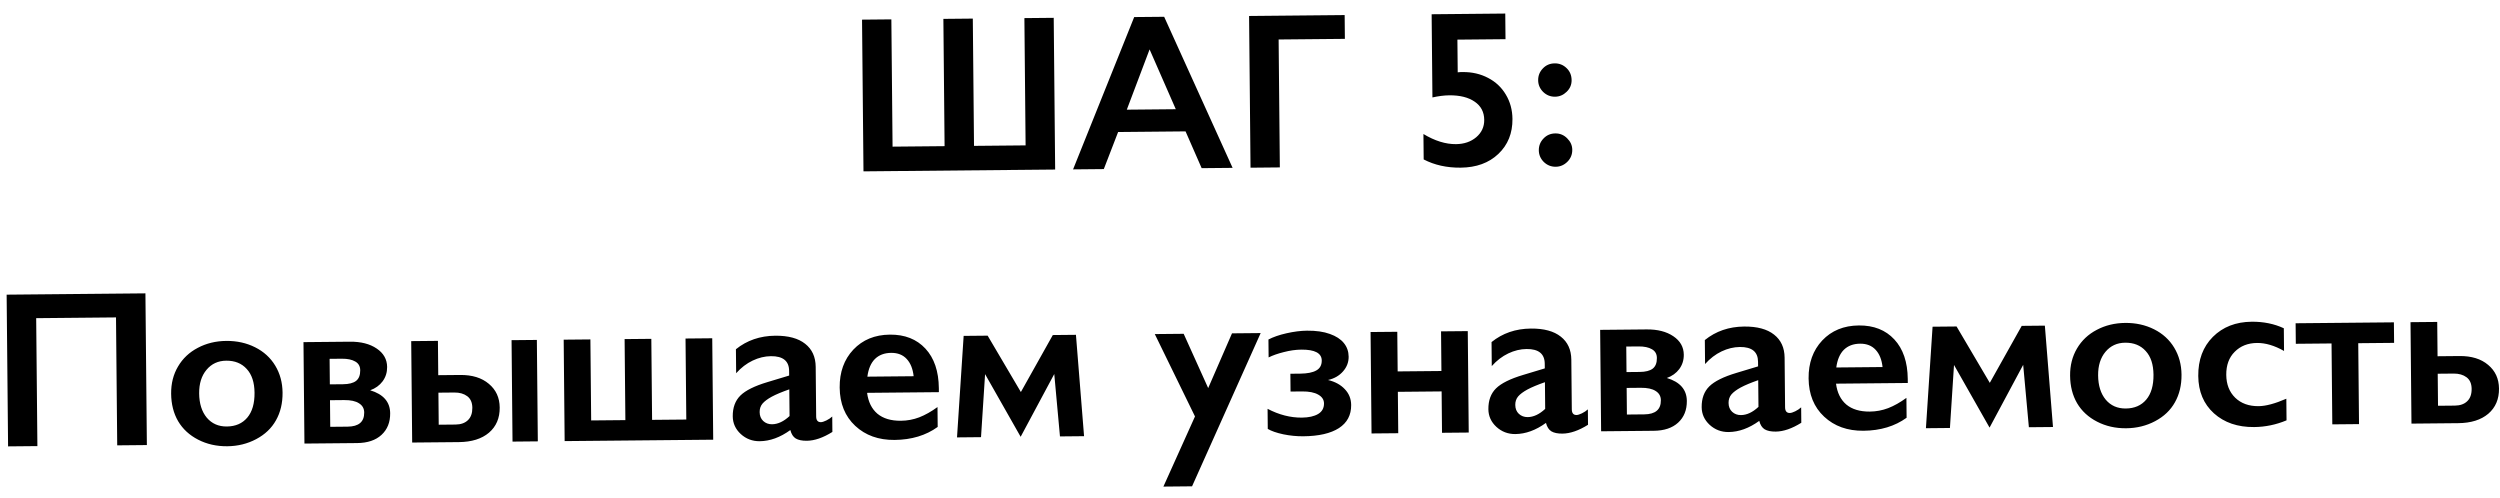 <?xml version="1.0" encoding="UTF-8"?> <svg xmlns="http://www.w3.org/2000/svg" width="281" height="56" viewBox="0 0 281 56" fill="none"><path d="M100.189 2.177L100.324 16.483L106.171 16.428L106.036 2.122L109.344 2.09L109.479 16.396L115.277 16.341L115.142 2.035L118.438 2.004L118.599 19.057L97.055 19.261L96.893 2.208L100.189 2.177ZM130.852 1.887L138.545 18.868L135.066 18.901L133.256 14.767L125.676 14.839L124.068 19.005L120.613 19.038L127.483 1.918L130.852 1.887ZM126.653 12.327L132.159 12.275L129.214 5.552L126.653 12.327ZM151.139 1.694L151.164 4.368L143.718 4.438L143.854 18.817L140.559 18.849L140.397 1.796L151.139 1.694ZM169.192 1.523L169.219 4.404L163.812 4.455L163.847 8.13L164.164 8.102L164.42 8.1C165.462 8.09 166.408 8.309 167.259 8.756C168.109 9.196 168.774 9.82 169.254 10.63C169.742 11.439 169.991 12.352 170 13.369C170.015 14.972 169.487 16.284 168.414 17.303C167.349 18.314 165.938 18.828 164.18 18.845C162.618 18.859 161.231 18.551 160.021 17.92L159.994 15.063C161.271 15.832 162.491 16.212 163.655 16.201C164.566 16.192 165.325 15.932 165.93 15.422C166.536 14.904 166.835 14.254 166.827 13.473C166.819 12.594 166.463 11.914 165.758 11.432C165.053 10.942 164.099 10.703 162.895 10.714C162.325 10.72 161.695 10.799 161.005 10.952L160.916 1.602L169.192 1.523ZM174.751 7.123C175.264 7.118 175.705 7.293 176.074 7.647C176.452 8.002 176.643 8.456 176.649 9.009C176.654 9.522 176.466 9.959 176.087 10.321C175.716 10.682 175.283 10.866 174.786 10.87C174.274 10.875 173.828 10.696 173.451 10.334C173.081 9.963 172.894 9.525 172.889 9.02C172.884 8.508 173.059 8.067 173.413 7.697C173.768 7.319 174.214 7.128 174.751 7.123ZM174.825 14.996C175.338 14.991 175.779 15.174 176.149 15.545C176.527 15.916 176.718 16.345 176.723 16.834C176.728 17.363 176.545 17.812 176.174 18.182C175.803 18.551 175.365 18.739 174.861 18.743C174.348 18.748 173.903 18.569 173.525 18.207C173.155 17.836 172.968 17.398 172.963 16.894C172.959 16.381 173.133 15.94 173.488 15.57C173.843 15.193 174.288 15.001 174.825 14.996ZM16.346 32.973L16.508 50.025L13.175 50.057L13.039 35.677L4.067 35.762L4.203 50.142L0.908 50.173L0.746 33.12L16.346 32.973ZM25.43 38.319C26.618 38.308 27.699 38.546 28.672 39.033C29.645 39.52 30.4 40.209 30.938 41.099C31.475 41.989 31.749 43 31.76 44.131C31.771 45.311 31.525 46.347 31.02 47.239C30.524 48.13 29.782 48.837 28.794 49.359C27.814 49.881 26.73 50.148 25.542 50.159C24.346 50.17 23.257 49.925 22.276 49.421C21.295 48.918 20.543 48.225 20.022 47.343C19.509 46.461 19.247 45.429 19.236 44.249C19.225 43.102 19.484 42.082 20.013 41.19C20.541 40.29 21.284 39.591 22.239 39.094C23.195 38.588 24.258 38.33 25.43 38.319ZM22.385 44.22C22.396 45.359 22.681 46.268 23.241 46.946C23.809 47.616 24.561 47.947 25.497 47.938C26.474 47.929 27.239 47.596 27.795 46.94C28.35 46.283 28.622 45.349 28.61 44.136C28.599 42.981 28.306 42.092 27.731 41.471C27.163 40.842 26.395 40.532 25.427 40.541C24.515 40.549 23.778 40.89 23.215 41.563C22.651 42.235 22.375 43.121 22.385 44.22ZM39.336 38.407C40.564 38.395 41.564 38.65 42.334 39.172C43.112 39.694 43.505 40.386 43.513 41.248C43.519 41.859 43.349 42.397 43.003 42.865C42.658 43.324 42.193 43.658 41.609 43.867C43.094 44.316 43.843 45.176 43.855 46.446C43.865 47.463 43.539 48.276 42.877 48.884C42.224 49.484 41.311 49.79 40.139 49.801L34.219 49.857L34.111 38.456L39.336 38.407ZM38.551 43.188C39.21 43.181 39.697 43.059 40.012 42.82C40.335 42.572 40.494 42.172 40.489 41.619C40.485 41.171 40.299 40.843 39.93 40.635C39.562 40.419 39.061 40.314 38.426 40.32L37.047 40.333L37.074 43.202L38.551 43.188ZM39.072 47.956C40.325 47.944 40.947 47.413 40.937 46.363C40.933 45.916 40.738 45.572 40.353 45.331C39.977 45.082 39.418 44.962 38.677 44.969L37.091 44.984L37.119 47.974L39.072 47.956ZM60.343 38.208L60.451 49.609L57.607 49.636L57.499 38.235L60.343 38.208ZM49.223 38.313L49.259 42.17L51.725 42.147C53.076 42.134 54.149 42.466 54.945 43.142C55.749 43.81 56.156 44.697 56.167 45.804C56.178 46.992 55.776 47.936 54.96 48.635C54.145 49.327 53.017 49.679 51.577 49.693L46.328 49.742L46.22 38.342L49.223 38.313ZM51.204 47.719C51.798 47.713 52.26 47.55 52.591 47.23C52.93 46.909 53.096 46.443 53.091 45.833C53.085 45.247 52.894 44.814 52.517 44.532C52.14 44.251 51.658 44.113 51.072 44.119L49.278 44.136L49.312 47.737L51.204 47.719ZM66.361 38.151L66.447 47.257L70.292 47.221L70.206 38.114L73.209 38.086L73.295 47.192L77.14 47.156L77.053 38.05L80.056 38.021L80.164 49.422L63.466 49.58L63.358 38.179L66.361 38.151ZM87.134 37.734C88.599 37.721 89.721 38.023 90.5 38.642C91.279 39.254 91.673 40.117 91.684 41.231L91.737 46.81C91.741 47.241 91.918 47.455 92.268 47.452C92.414 47.45 92.617 47.388 92.876 47.263C93.144 47.13 93.366 46.982 93.544 46.817L93.56 48.55C92.516 49.203 91.559 49.534 90.688 49.542C90.151 49.547 89.735 49.462 89.441 49.285C89.154 49.109 88.952 48.794 88.834 48.339C87.694 49.163 86.546 49.581 85.391 49.592C84.569 49.6 83.858 49.33 83.259 48.782C82.668 48.234 82.369 47.574 82.361 46.801C82.352 45.816 82.638 45.036 83.218 44.461C83.799 43.886 84.819 43.38 86.28 42.943L88.702 42.212L88.697 41.687C88.687 40.572 88.006 40.021 86.655 40.034C85.964 40.041 85.278 40.206 84.597 40.53C83.916 40.853 83.298 41.327 82.743 41.951L82.717 39.253C83.953 38.257 85.425 37.751 87.134 37.734ZM85.384 46.321C85.388 46.736 85.522 47.068 85.784 47.318C86.055 47.568 86.386 47.691 86.777 47.687C87.436 47.681 88.092 47.373 88.746 46.765L88.717 43.762C87.882 44.055 87.225 44.33 86.747 44.587C86.278 44.843 85.93 45.103 85.705 45.365C85.487 45.628 85.381 45.946 85.384 46.321ZM100.024 37.612C101.7 37.596 103.032 38.121 104.019 39.186C105.005 40.251 105.508 41.731 105.526 43.627L105.53 44.079L97.461 44.155C97.593 45.172 97.979 45.953 98.619 46.501C99.267 47.04 100.148 47.304 101.263 47.293C101.979 47.287 102.666 47.158 103.323 46.908C103.988 46.649 104.672 46.264 105.375 45.753L105.396 47.987C104.07 48.943 102.455 49.431 100.551 49.449C98.753 49.466 97.279 48.938 96.129 47.867C94.98 46.795 94.397 45.361 94.379 43.562C94.363 41.829 94.874 40.408 95.914 39.299C96.961 38.191 98.331 37.628 100.024 37.612ZM102.693 42.287C102.604 41.458 102.345 40.813 101.918 40.353C101.49 39.885 100.906 39.655 100.166 39.662C99.409 39.669 98.8 39.899 98.341 40.35C97.889 40.802 97.607 41.464 97.493 42.336L102.693 42.287ZM111.012 37.728L114.746 44.065L118.336 37.659L120.936 37.634L121.849 49.027L119.14 49.053L118.499 42.04L114.721 49.095L110.723 42.052L110.266 49.137L107.568 49.163L108.314 37.754L111.012 37.728ZM133.045 37.519L135.8 43.621L138.477 37.468L141.699 37.437L133.988 54.662L130.766 54.693L134.317 46.809L129.798 37.55L133.045 37.519ZM146.909 37.168C147.926 37.159 148.782 37.281 149.476 37.535C150.17 37.78 150.694 38.121 151.048 38.557C151.403 38.993 151.582 39.504 151.588 40.09C151.594 40.709 151.383 41.26 150.957 41.744C150.538 42.228 149.975 42.551 149.269 42.712C150.06 42.9 150.69 43.244 151.159 43.745C151.627 44.236 151.865 44.828 151.871 45.52C151.882 46.651 151.422 47.518 150.492 48.121C149.562 48.716 148.23 49.022 146.497 49.038C145.748 49.045 144.995 48.971 144.236 48.815C143.478 48.651 142.898 48.449 142.497 48.209L142.476 45.951C143.76 46.622 145.045 46.952 146.33 46.94C147.103 46.932 147.712 46.796 148.158 46.532C148.603 46.267 148.823 45.87 148.818 45.341C148.814 44.926 148.599 44.599 148.174 44.359C147.748 44.11 147.141 43.99 146.351 43.998L145.057 44.01L145.038 42.008L146.137 41.998C146.943 41.99 147.548 41.87 147.953 41.639C148.365 41.407 148.569 41.035 148.565 40.522C148.557 39.692 147.788 39.284 146.258 39.298C145.639 39.304 144.989 39.396 144.307 39.573C143.625 39.742 143.053 39.943 142.592 40.175L142.573 38.161C143.107 37.88 143.784 37.645 144.605 37.459C145.433 37.272 146.201 37.175 146.909 37.168ZM157.055 37.292L157.097 41.747L162.016 41.701L161.974 37.245L164.977 37.217L165.085 48.618L162.082 48.646L162.038 43.995L157.119 44.042L157.163 48.693L154.16 48.721L154.052 37.32L157.055 37.292ZM172.067 36.93C173.532 36.916 174.653 37.219 175.432 37.838C176.211 38.449 176.606 39.312 176.617 40.427L176.67 46.005C176.674 46.437 176.851 46.651 177.201 46.647C177.347 46.646 177.55 46.583 177.809 46.459C178.076 46.326 178.299 46.177 178.476 46.013L178.493 47.746C177.449 48.399 176.492 48.729 175.621 48.738C175.084 48.743 174.668 48.657 174.374 48.481C174.087 48.304 173.885 47.989 173.766 47.534C172.627 48.359 171.479 48.777 170.324 48.788C169.502 48.795 168.791 48.526 168.192 47.978C167.601 47.43 167.301 46.77 167.294 45.996C167.285 45.012 167.57 44.232 168.151 43.657C168.731 43.082 169.752 42.575 171.213 42.138L173.635 41.407L173.63 40.883C173.62 39.768 172.939 39.217 171.588 39.23C170.896 39.236 170.21 39.401 169.53 39.725C168.849 40.049 168.231 40.523 167.675 41.147L167.65 38.449C168.886 37.452 170.358 36.946 172.067 36.93ZM170.317 45.516C170.321 45.931 170.454 46.264 170.717 46.513C170.988 46.763 171.319 46.886 171.709 46.883C172.368 46.876 173.025 46.569 173.678 45.96L173.65 42.958C172.814 43.25 172.158 43.525 171.68 43.782C171.21 44.039 170.863 44.298 170.637 44.561C170.42 44.823 170.313 45.142 170.317 45.516ZM185.081 37.026C186.31 37.015 187.309 37.27 188.079 37.791C188.857 38.313 189.25 39.005 189.258 39.868C189.264 40.478 189.094 41.017 188.749 41.484C188.403 41.943 187.938 42.277 187.354 42.486C188.84 42.936 189.589 43.795 189.601 45.065C189.61 46.082 189.284 46.895 188.623 47.504C187.969 48.104 187.057 48.41 185.885 48.421L179.965 48.477L179.857 37.076L185.081 37.026ZM184.296 41.807C184.955 41.801 185.442 41.678 185.758 41.439C186.081 41.192 186.24 40.792 186.234 40.238C186.23 39.791 186.044 39.463 185.676 39.255C185.308 39.038 184.806 38.933 184.171 38.939L182.792 38.952L182.819 41.821L184.296 41.807ZM184.817 46.575C186.071 46.563 186.692 46.032 186.682 44.983C186.678 44.535 186.483 44.191 186.099 43.951C185.722 43.702 185.163 43.581 184.423 43.588L182.836 43.603L182.864 46.594L184.817 46.575ZM196.04 36.703C197.505 36.689 198.627 36.992 199.406 37.611C200.185 38.222 200.58 39.085 200.59 40.2L200.643 45.778C200.647 46.21 200.824 46.424 201.174 46.42C201.321 46.419 201.523 46.356 201.783 46.231C202.05 46.099 202.272 45.95 202.45 45.786L202.466 47.519C201.423 48.172 200.465 48.502 199.595 48.511C199.058 48.516 198.642 48.43 198.347 48.254C198.061 48.077 197.858 47.762 197.74 47.307C196.6 48.132 195.453 48.55 194.297 48.561C193.475 48.569 192.765 48.298 192.165 47.751C191.574 47.203 191.275 46.542 191.268 45.769C191.258 44.785 191.544 44.005 192.124 43.43C192.705 42.855 193.725 42.348 195.186 41.911L197.609 41.18L197.604 40.656C197.593 39.541 196.912 38.99 195.562 39.002C194.87 39.009 194.184 39.174 193.503 39.498C192.823 39.822 192.204 40.296 191.649 40.919L191.623 38.222C192.859 37.225 194.331 36.719 196.04 36.703ZM194.29 45.289C194.294 45.704 194.428 46.036 194.691 46.286C194.961 46.536 195.292 46.659 195.683 46.655C196.342 46.649 196.998 46.342 197.652 45.733L197.623 42.731C196.788 43.023 196.131 43.298 195.653 43.555C195.184 43.812 194.836 44.071 194.611 44.334C194.394 44.596 194.287 44.915 194.29 45.289ZM208.93 36.581C210.607 36.565 211.938 37.089 212.925 38.154C213.912 39.219 214.414 40.7 214.432 42.596L214.436 43.047L206.368 43.124C206.499 44.14 206.885 44.922 207.525 45.469C208.173 46.008 209.055 46.272 210.17 46.262C210.886 46.255 211.572 46.126 212.229 45.876C212.894 45.617 213.578 45.233 214.281 44.721L214.302 46.955C212.977 47.912 211.362 48.399 209.457 48.417C207.659 48.434 206.185 47.907 205.036 46.835C203.886 45.764 203.303 44.329 203.286 42.53C203.269 40.797 203.781 39.376 204.82 38.268C205.868 37.159 207.238 36.597 208.93 36.581ZM211.599 41.255C211.51 40.426 211.252 39.782 210.824 39.322C210.396 38.854 209.812 38.623 209.072 38.63C208.315 38.637 207.707 38.867 207.247 39.319C206.796 39.771 206.513 40.433 206.399 41.305L211.599 41.255ZM219.918 36.696L223.653 43.033L227.242 36.627L229.842 36.602L230.756 47.996L228.046 48.021L227.406 41.008L223.627 48.063L219.63 41.021L219.172 48.105L216.474 48.131L217.221 36.722L219.918 36.696ZM238.873 36.297C240.061 36.286 241.142 36.524 242.115 37.011C243.088 37.498 243.843 38.187 244.38 39.077C244.918 39.967 245.192 40.978 245.203 42.109C245.214 43.289 244.967 44.325 244.463 45.217C243.967 46.108 243.225 46.815 242.237 47.337C241.257 47.859 240.173 48.126 238.985 48.137C237.789 48.149 236.7 47.903 235.719 47.399C234.737 46.896 233.986 46.203 233.465 45.321C232.952 44.439 232.69 43.408 232.679 42.228C232.668 41.08 232.927 40.06 233.455 39.168C233.984 38.268 234.726 37.569 235.682 37.072C236.637 36.566 237.701 36.308 238.873 36.297ZM235.828 42.198C235.839 43.337 236.124 44.246 236.684 44.924C237.252 45.594 238.004 45.925 238.94 45.916C239.916 45.907 240.682 45.574 241.237 44.918C241.793 44.261 242.065 43.327 242.053 42.114C242.042 40.959 241.749 40.071 241.173 39.449C240.606 38.82 239.838 38.51 238.869 38.519C237.958 38.528 237.221 38.868 236.657 39.541C236.094 40.214 235.818 41.099 235.828 42.198ZM253.093 36.162C254.42 36.15 255.623 36.395 256.702 36.897L256.726 39.448C255.654 38.84 254.642 38.54 253.69 38.549C252.664 38.559 251.829 38.889 251.184 39.538C250.539 40.178 250.222 41.044 250.232 42.135C250.242 43.201 250.576 44.056 251.233 44.701C251.899 45.346 252.776 45.663 253.867 45.653C254.681 45.645 255.72 45.366 256.984 44.817L257.007 47.246C255.832 47.738 254.617 47.989 253.364 48.001C251.517 48.019 250.011 47.504 248.845 46.457C247.688 45.41 247.101 44.012 247.084 42.262C247.067 40.447 247.614 38.981 248.727 37.864C249.848 36.746 251.303 36.179 253.093 36.162ZM269.074 36.231L269.096 38.538L265.067 38.576L265.154 47.67L262.151 47.698L262.065 38.604L258.049 38.642L258.027 36.335L269.074 36.231ZM273.944 36.185L273.981 40.042L276.446 40.019C277.797 40.006 278.871 40.337 279.666 41.013C280.47 41.681 280.877 42.569 280.888 43.675C280.899 44.863 280.497 45.807 279.682 46.507C278.866 47.198 277.738 47.551 276.298 47.564L271.049 47.614L270.941 36.213L273.944 36.185ZM275.925 45.59C276.519 45.584 276.982 45.421 277.312 45.101C277.651 44.78 277.818 44.315 277.812 43.705C277.806 43.119 277.615 42.685 277.238 42.404C276.861 42.122 276.38 41.985 275.794 41.99L273.999 42.007L274.033 45.608L275.925 45.59Z" fill="black"></path></svg> 